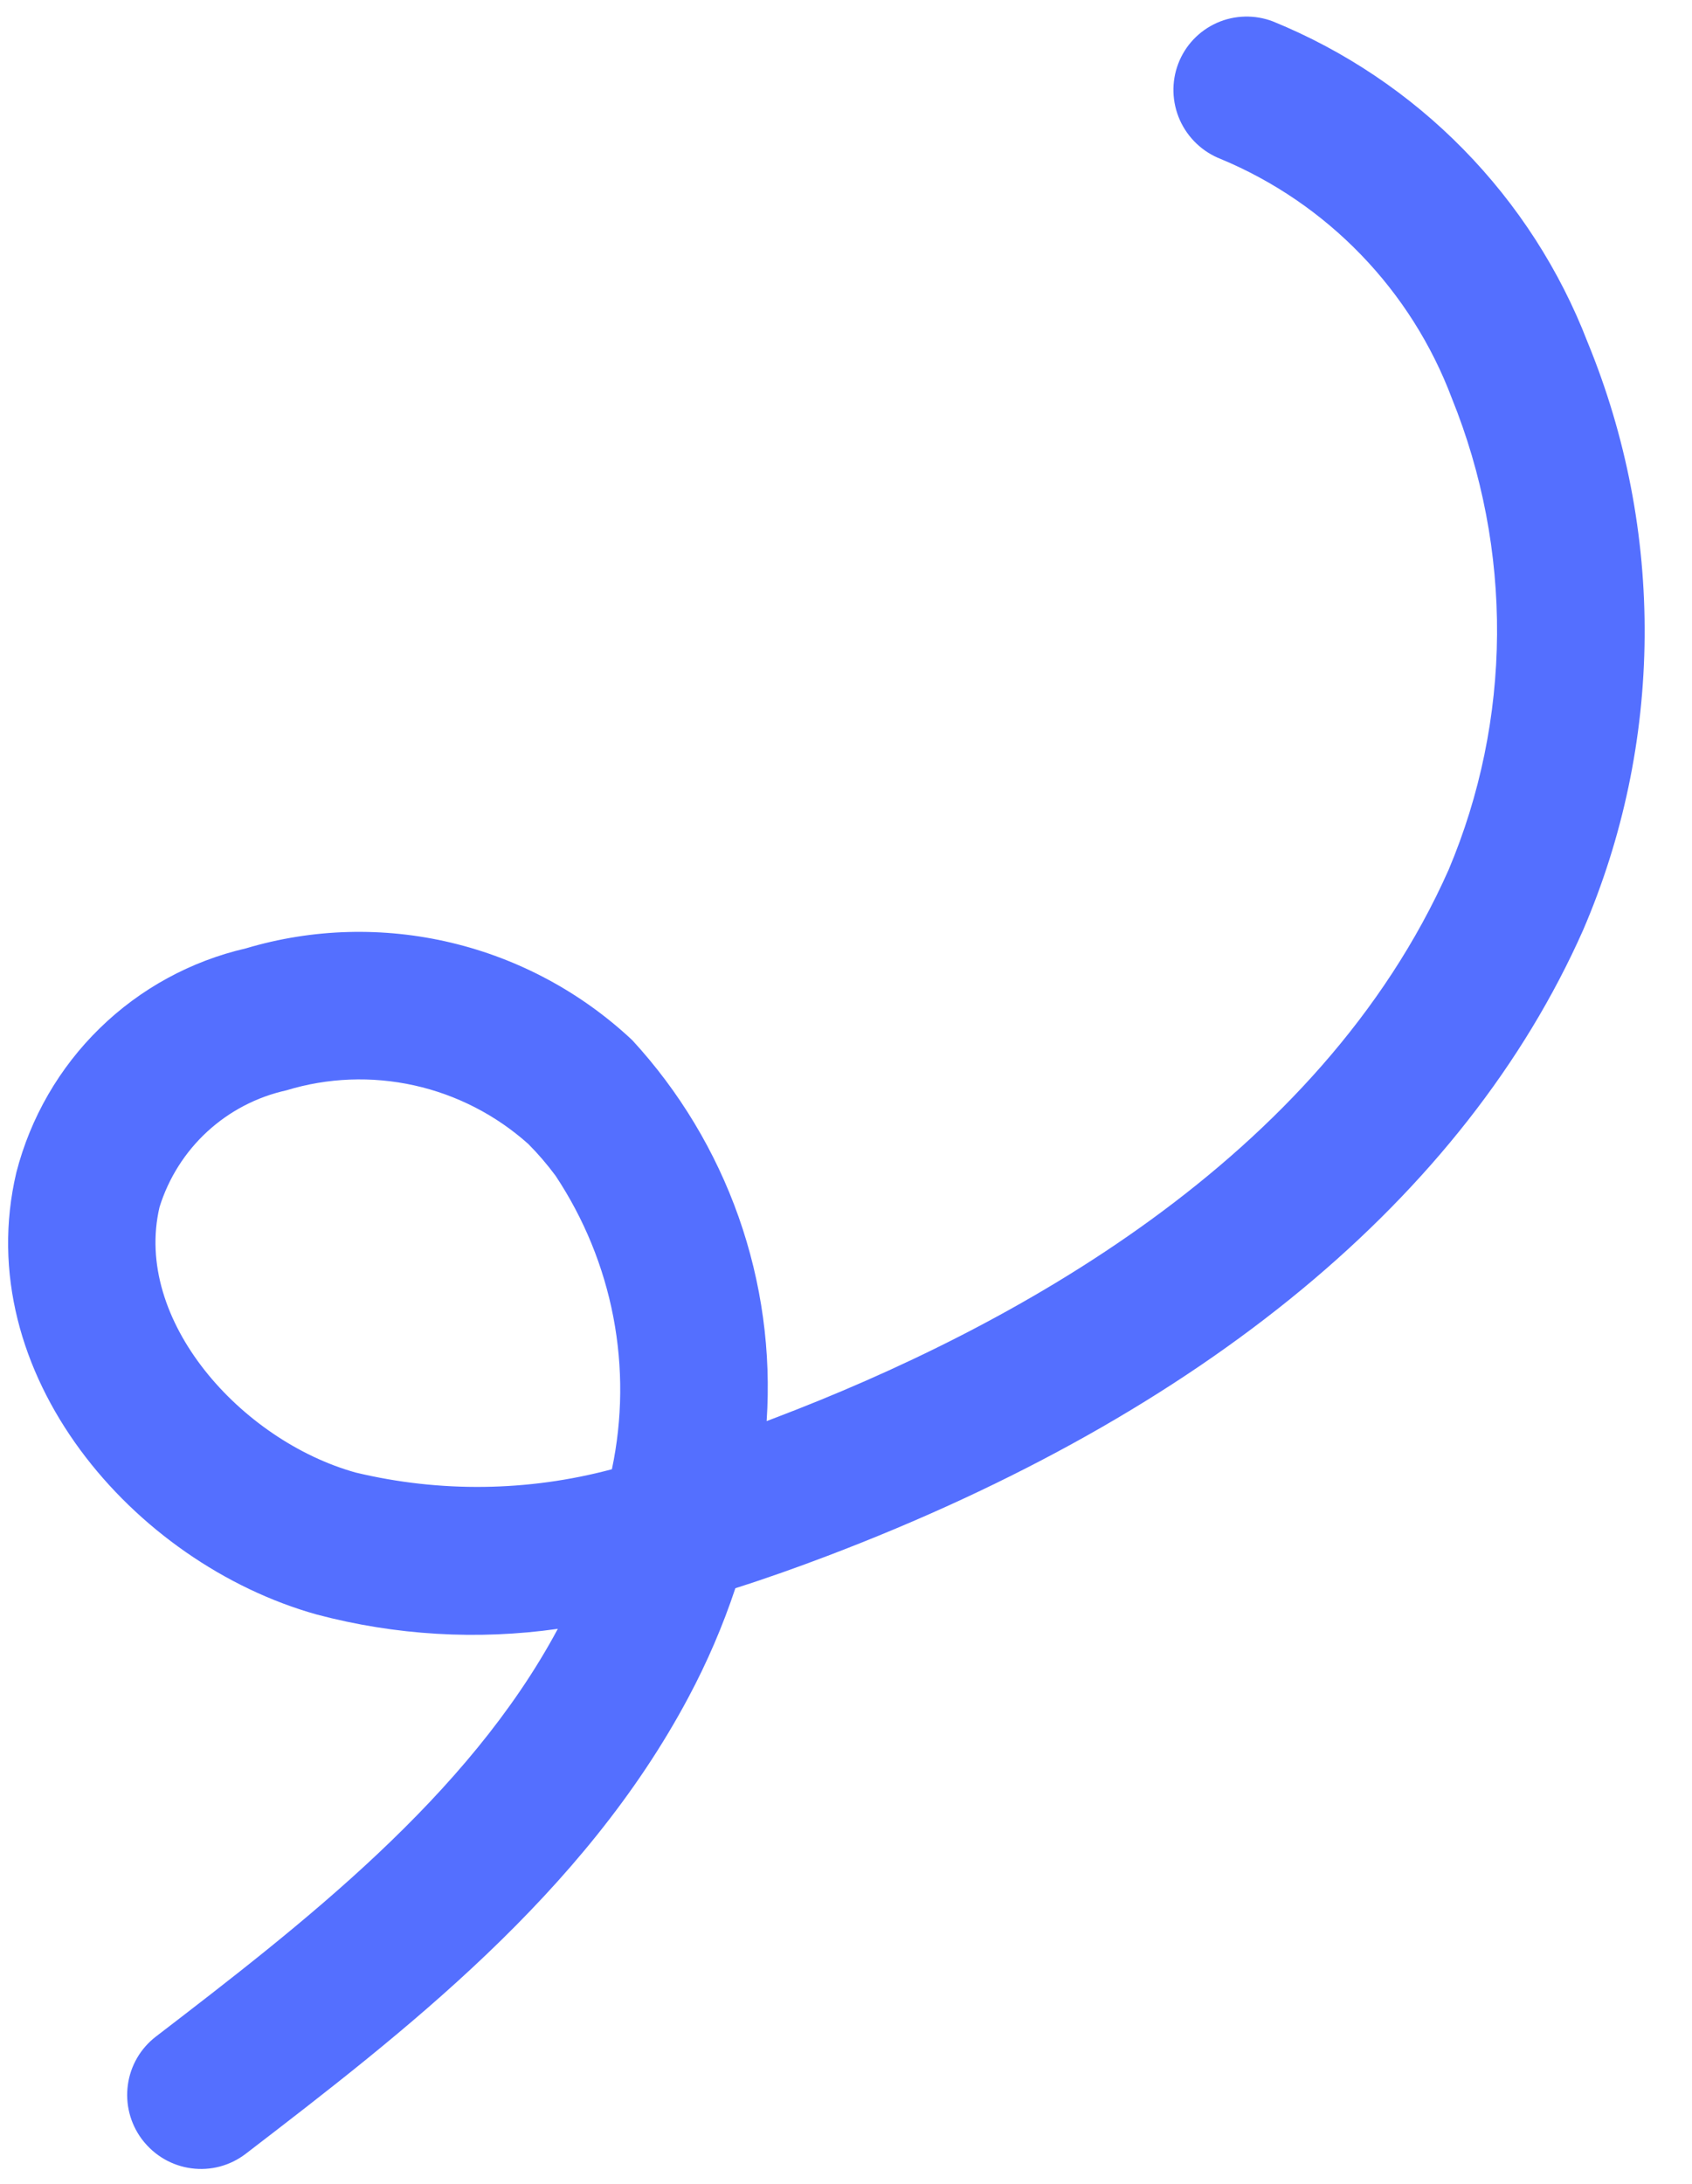 <svg width="31" height="40" viewBox="0 0 31 40" fill="none" xmlns="http://www.w3.org/2000/svg">
<path d="M2.594 39.175C2.384 38.89 2.294 38.534 2.343 38.184C2.391 37.835 2.575 37.519 2.854 37.304C5.534 35.246 8.571 32.913 10.22 29.834C8.747 30.043 7.245 29.954 5.804 29.572C2.447 28.635 -0.567 25.158 0.299 21.477C0.558 20.471 1.086 19.557 1.828 18.833C2.569 18.109 3.496 17.603 4.507 17.37C5.727 17.006 7.023 16.971 8.264 17.266C9.506 17.561 10.651 18.177 11.584 19.052C12.446 19.988 13.109 21.09 13.533 22.29C13.956 23.489 14.131 24.762 14.046 26.029C14.091 26.012 14.136 25.995 14.18 25.978C18.514 24.332 24.177 21.252 26.541 15.931C27.116 14.569 27.418 13.105 27.428 11.623C27.438 10.142 27.157 8.671 26.6 7.295C26.231 6.315 25.665 5.42 24.936 4.666C24.208 3.912 23.334 3.315 22.368 2.913C22.034 2.784 21.764 2.527 21.617 2.2C21.471 1.872 21.46 1.501 21.587 1.167C21.714 0.833 21.969 0.564 22.295 0.419C22.621 0.274 22.992 0.265 23.326 0.394C24.635 0.928 25.822 1.725 26.813 2.736C27.804 3.747 28.579 4.949 29.088 6.27C29.792 7.983 30.147 9.819 30.132 11.668C30.118 13.517 29.734 15.343 29.004 17.038C26.837 21.919 22.045 25.884 15.147 28.503C14.62 28.703 14.059 28.904 13.473 29.09C13.244 29.778 12.957 30.445 12.616 31.084C10.697 34.691 7.406 37.219 4.501 39.45C4.361 39.557 4.201 39.636 4.03 39.682C3.86 39.727 3.681 39.739 3.506 39.715C3.33 39.692 3.161 39.634 3.007 39.545C2.854 39.456 2.719 39.337 2.611 39.197L2.594 39.175ZM10.18 21.537C10.027 21.33 9.86 21.135 9.679 20.953C9.085 20.422 8.364 20.052 7.588 19.88C6.811 19.708 6.004 19.739 5.246 19.971C4.704 20.091 4.205 20.352 3.797 20.727C3.39 21.102 3.088 21.579 2.923 22.109C2.436 24.181 4.417 26.385 6.515 26.971C8.063 27.342 9.677 27.321 11.211 26.911C11.405 25.993 11.414 25.045 11.237 24.122C11.06 23.2 10.7 22.321 10.18 21.537Z" fill="#546FFF"/>
</svg>
